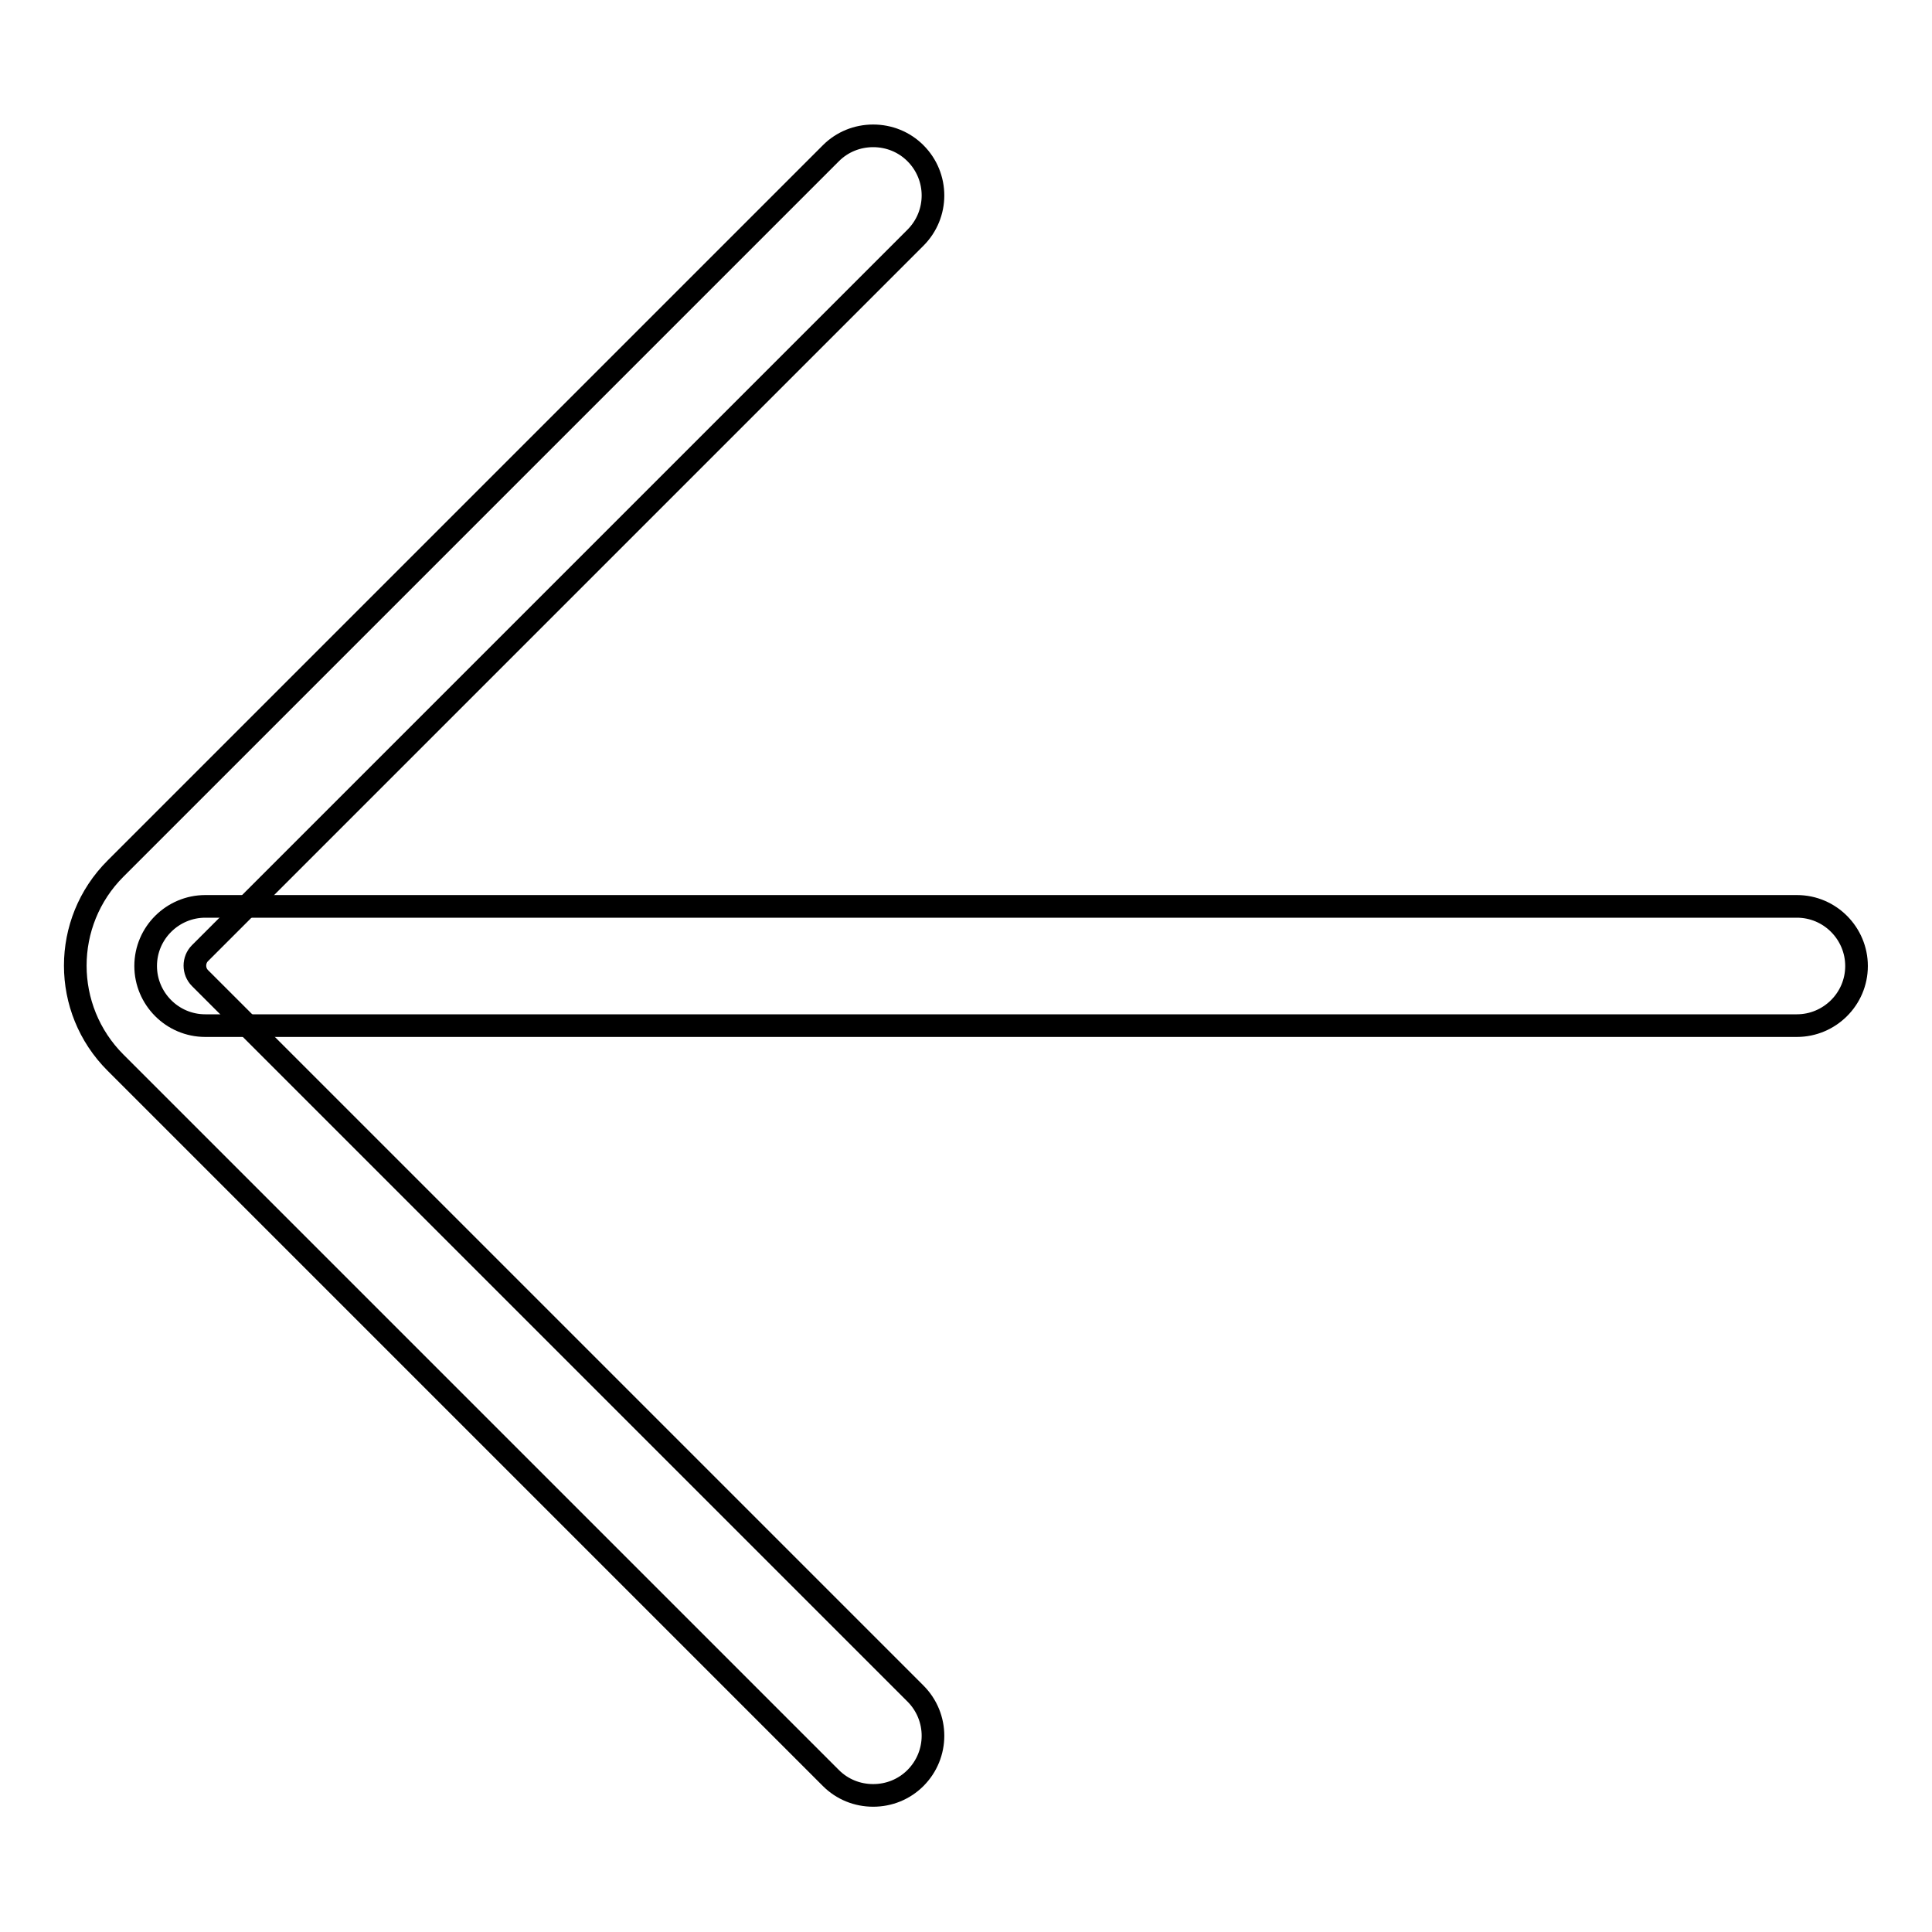 <?xml version="1.0" encoding="utf-8"?>
<!-- Svg Vector Icons : http://www.onlinewebfonts.com/icon -->
<!DOCTYPE svg PUBLIC "-//W3C//DTD SVG 1.1//EN" "http://www.w3.org/Graphics/SVG/1.1/DTD/svg11.dtd">
<svg version="1.1" xmlns="http://www.w3.org/2000/svg" xmlns:xlink="http://www.w3.org/1999/xlink" x="0px" y="0px" viewBox="0 0 256 256" enable-background="new 0 0 256 256" xml:space="preserve">
<g><g><path stroke-width="3" fill-opacity="0" stroke="#000000"  d="M115.7,237.9c-2.1,0-4.1-0.8-5.6-2.3l-94.8-94.8c-7.1-7.1-7.1-18.6,0-25.7l94.8-94.8c1.5-1.5,3.5-2.3,5.6-2.3c2.1,0,4.1,0.8,5.6,2.3c3.1,3.1,3.1,8.1,0,11.2l-94.8,94.8c-0.9,0.9-0.9,2.4,0,3.3l94.8,94.8c3.1,3.1,3.1,8.1,0,11.2C119.8,237.1,117.8,237.9,115.7,237.9z"/><path stroke-width="3" fill-opacity="0" stroke="#000000"  d="M27.2,135.9c-4.4,0-7.9-3.6-7.9-7.9c0-4.4,3.6-7.9,7.9-7.9h210.9c4.4,0,7.9,3.6,7.9,7.9c0,4.4-3.6,7.9-7.9,7.9H27.2z"/></g></g>
</svg>